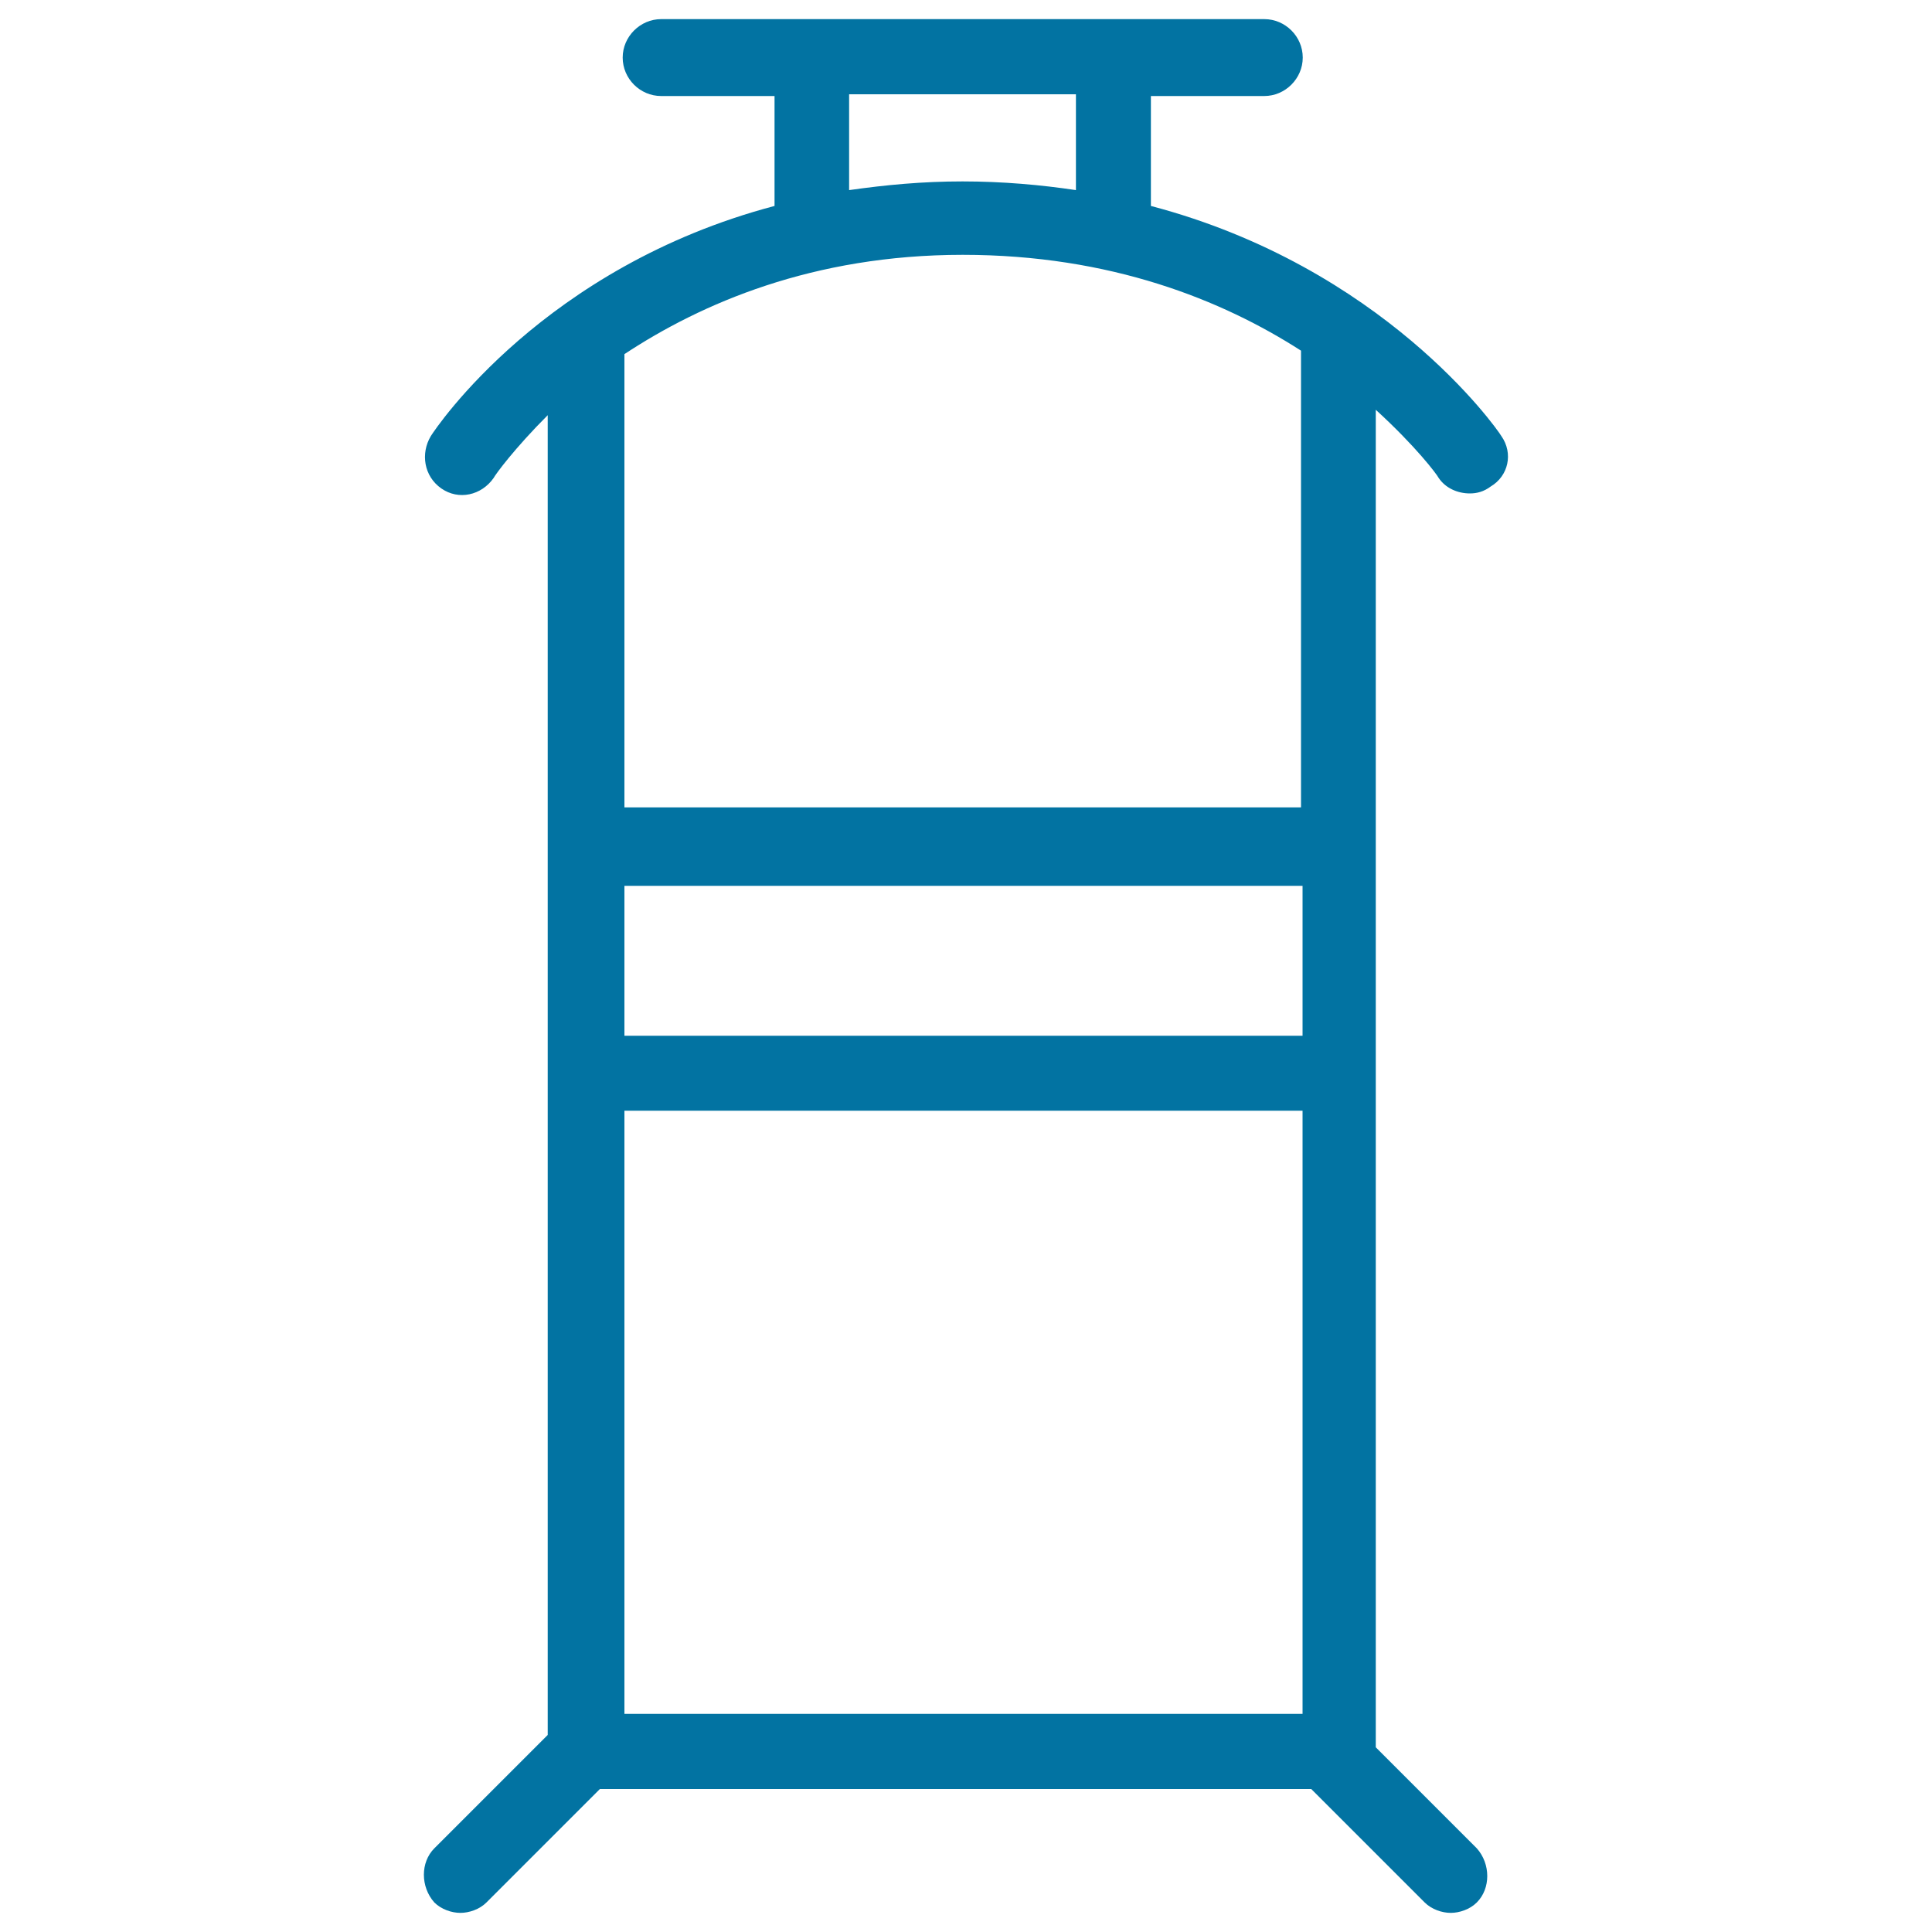 <svg xmlns="http://www.w3.org/2000/svg" viewBox="0 0 1000 1000" style="fill:#0273a2">
<title>Bedroom Hanger For Clothes SVG icon</title>
<g><path d="M777.1,225.7c-2.7-4.5-61.4-87.5-181.4-119.1V49.7h58.7c10.8,0,19.9-9,19.9-19.9s-9-19.9-19.9-19.9H342.2c-10.8,0-19.9,9-19.9,19.9s9,19.9,19.9,19.9h58.7v56.9C281.7,138.1,225.8,221.2,223,225.7c-5.4,9-3.6,20.8,5.4,27.1c9,6.3,20.8,3.6,27.1-5.4c0.9-1.8,10.8-15.3,28-32.5V898l-58.7,58.7c-7.2,7.2-7.2,19.9,0,28c3.6,3.6,9,5.4,13.5,5.4c4.5,0,9.9-1.8,13.5-5.4l58.7-58.7h368.2l58.7,58.7c3.6,3.6,9,5.4,13.5,5.4c4.5,0,9.9-1.8,13.5-5.4c7.2-7.2,7.2-19.9,0-28l-52.3-52.3V212.1c20.8,19,31.6,33.4,32.5,35.2c3.6,5.4,9.9,8.1,16.2,8.1c3.6,0,7.2-0.9,10.8-3.6C780.7,246.4,783.4,234.7,777.1,225.7z M439.6,48.8h117.3v49.6c-18-2.7-37.9-4.5-58.7-4.5c-20.8,0-39.7,1.8-58.7,4.5V48.8L439.6,48.8z M673.3,887.1H323.2V574.9h351v312.2L673.3,887.1L673.3,887.1z M673.3,536.1H323.2v-77.6h351v77.6H673.3z M323.2,418.8V183.3c39.7-26.2,97.5-51.4,175.1-51.4c76.7,0,134.5,23.5,175.1,49.6v236.4H323.2V418.8z"/></g>
</svg>